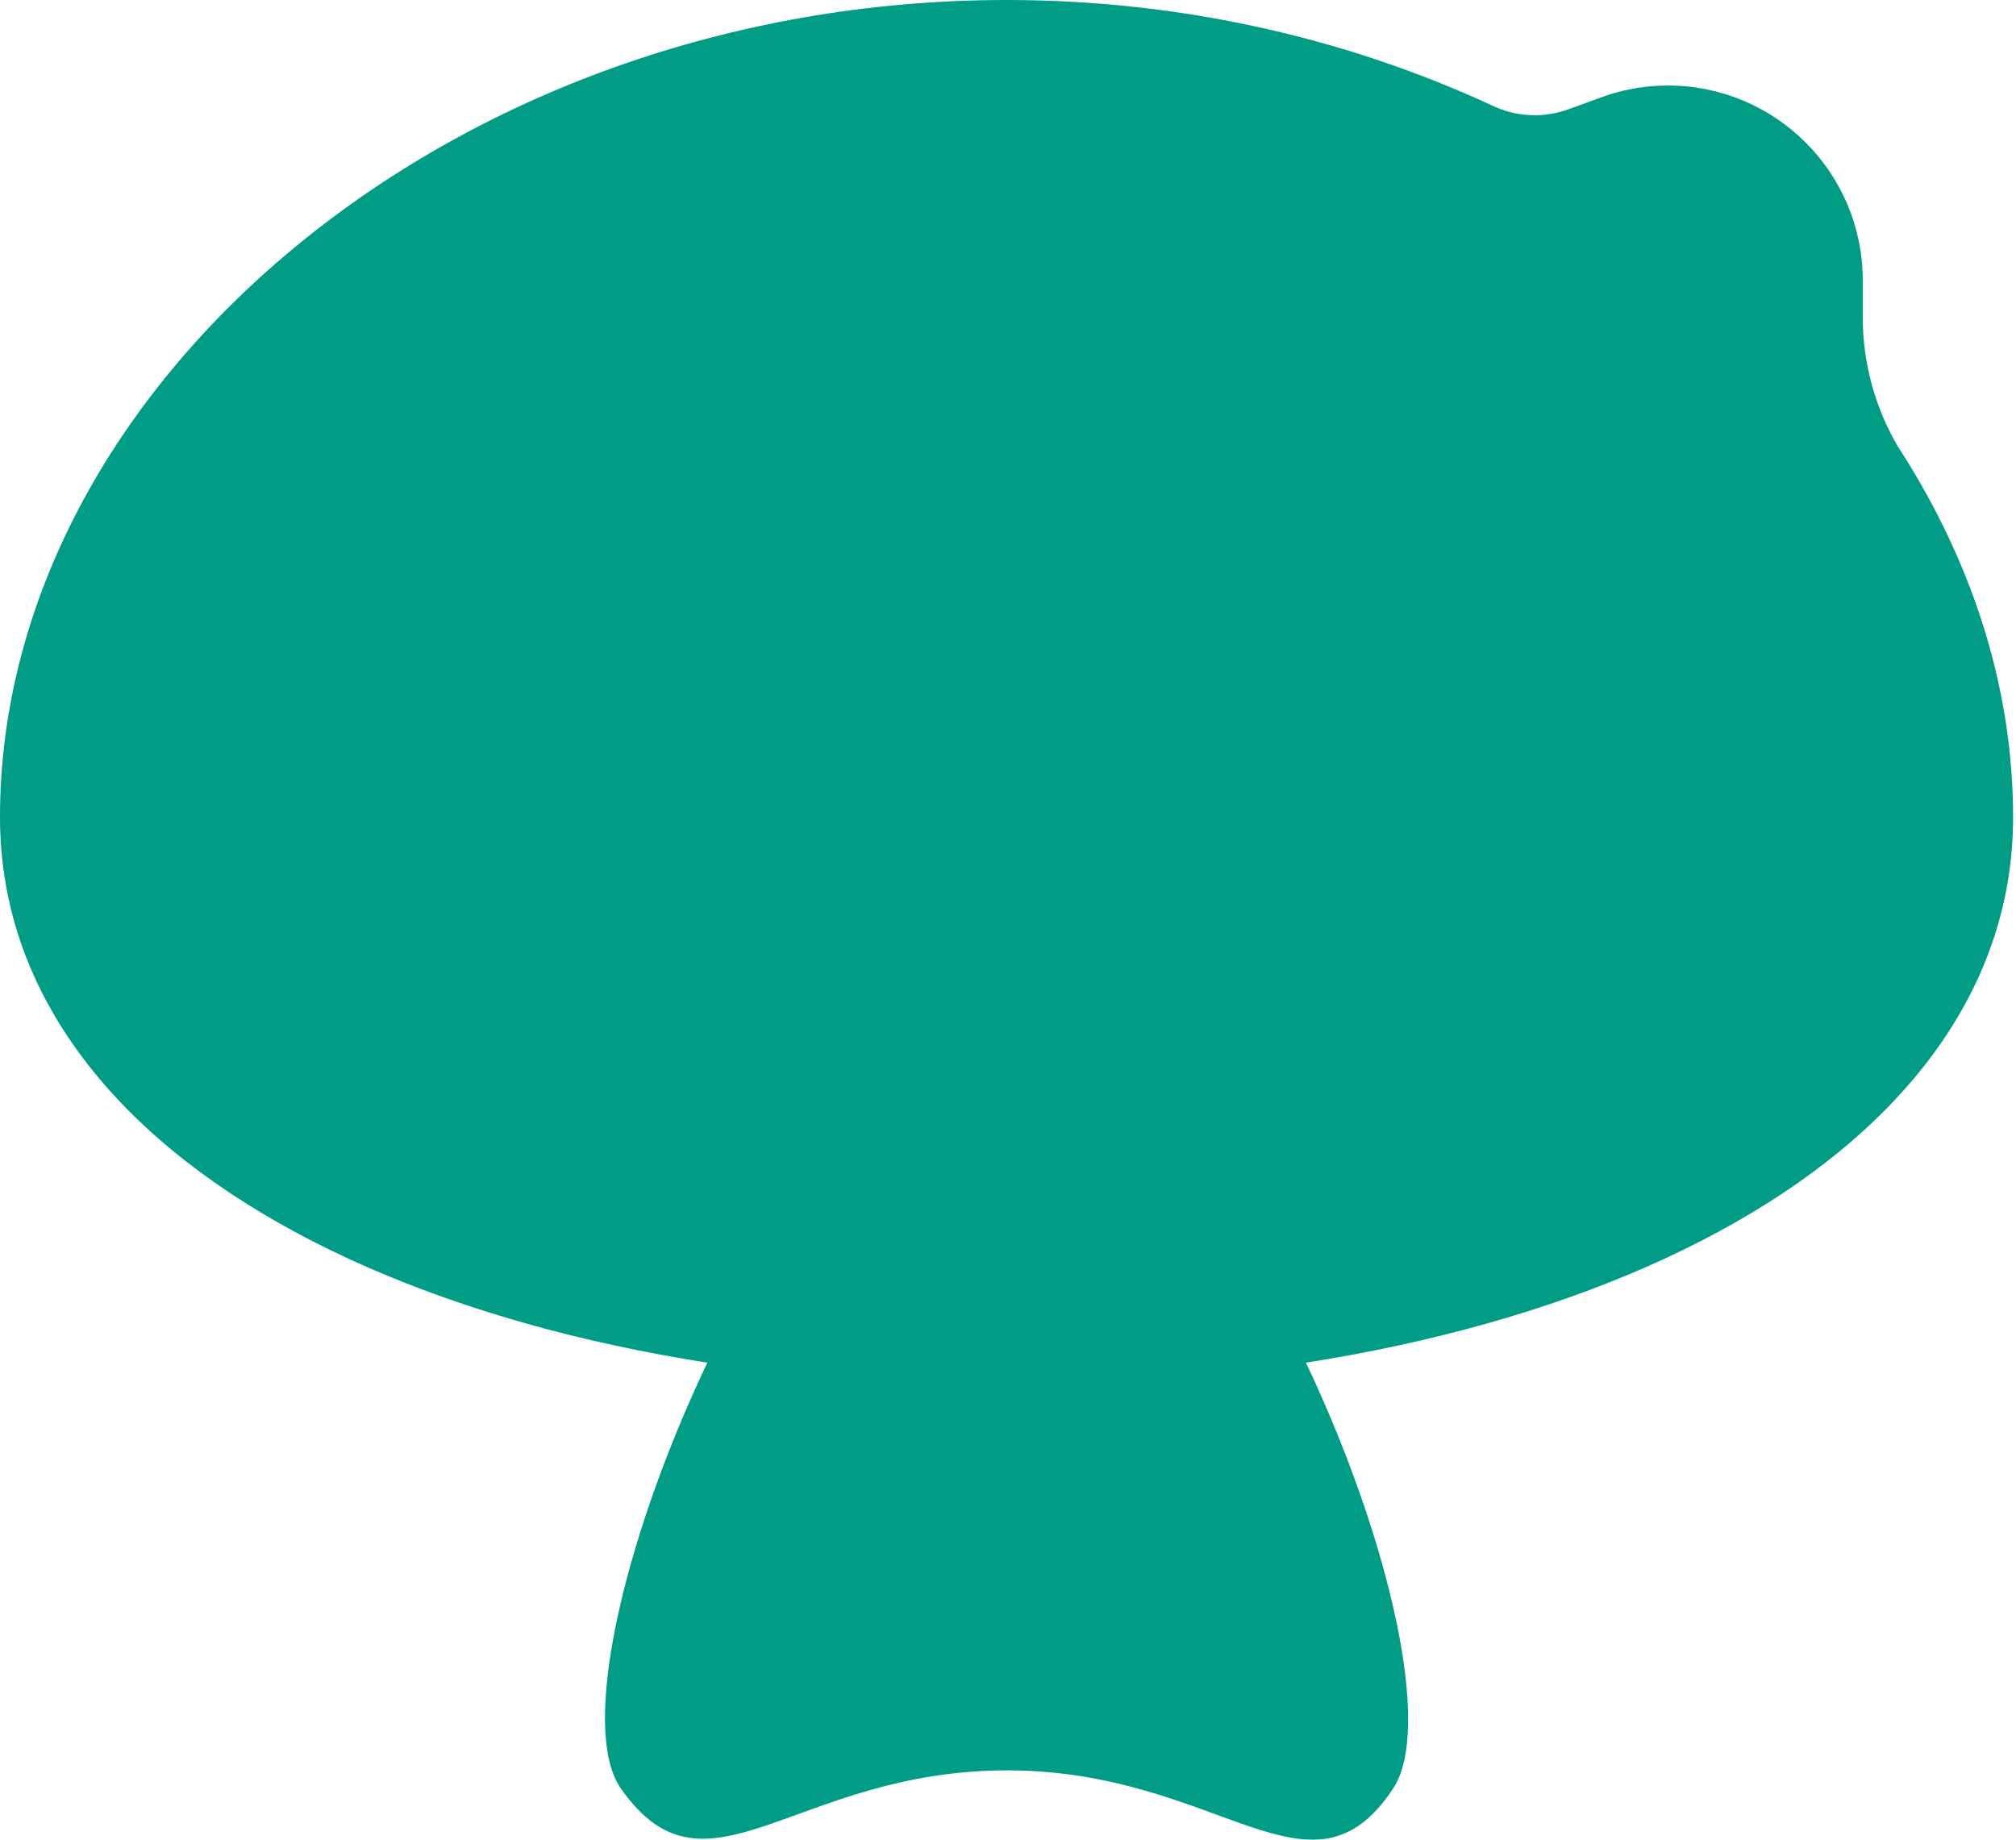 <svg xmlns="http://www.w3.org/2000/svg" version="1.1" xmlns:xlink="http://www.w3.org/1999/xlink" width="264" height="241"><svg xmlns="http://www.w3.org/2000/svg" width="264" height="241" viewBox="0 0 264 241" fill="none">
<g clip-path="url(#clip0_118_2044)">
<path d="M249.94 60.71H249.95C249.85 60.57 249.77 60.43 249.68 60.29C249.3 59.68 248.92 59.08 248.53 58.48C245.52 53.34 243.92 47.47 243.93 41.48V36.77C243.93 36.77 243.93 36.73 243.93 36.71V36.45V36.65C243.9 22.59 232.49 11.2 218.42 11.2C215.15 11.2 212.04 11.82 209.17 12.94H209.16L205.39 14.31C202.11 15.51 198.48 15.32 195.34 13.79C176.48 5.08 154.84 0 131.81 0C59.03 0 0 50.67 0 107.01C0 152.67 59.03 181.42 131.81 181.42C204.59 181.42 263.62 152.67 263.62 107.01C263.62 90.74 258.69 74.95 249.94 60.71Z" fill="#009C86"></path>
<path d="M131.87 136.67C103.94 136.67 70.51 218.79 81.3 234.23C92.55 250.32 103.94 231.86 131.87 231.86C159.8 231.86 171.61 250.6 182.44 234.23C192.84 218.51 159.8 136.67 131.87 136.67Z" fill="#009C86"></path>
</g>
<defs>
<clipPath id="SvgjsClipPath1001">
<rect width="263.62" height="240.94" fill="white"></rect>
</clipPath>
</defs>
</svg><style>@media (prefers-color-scheme: light) { :root { filter: none; } }
@media (prefers-color-scheme: dark) { :root { filter: none; } }
</style></svg>